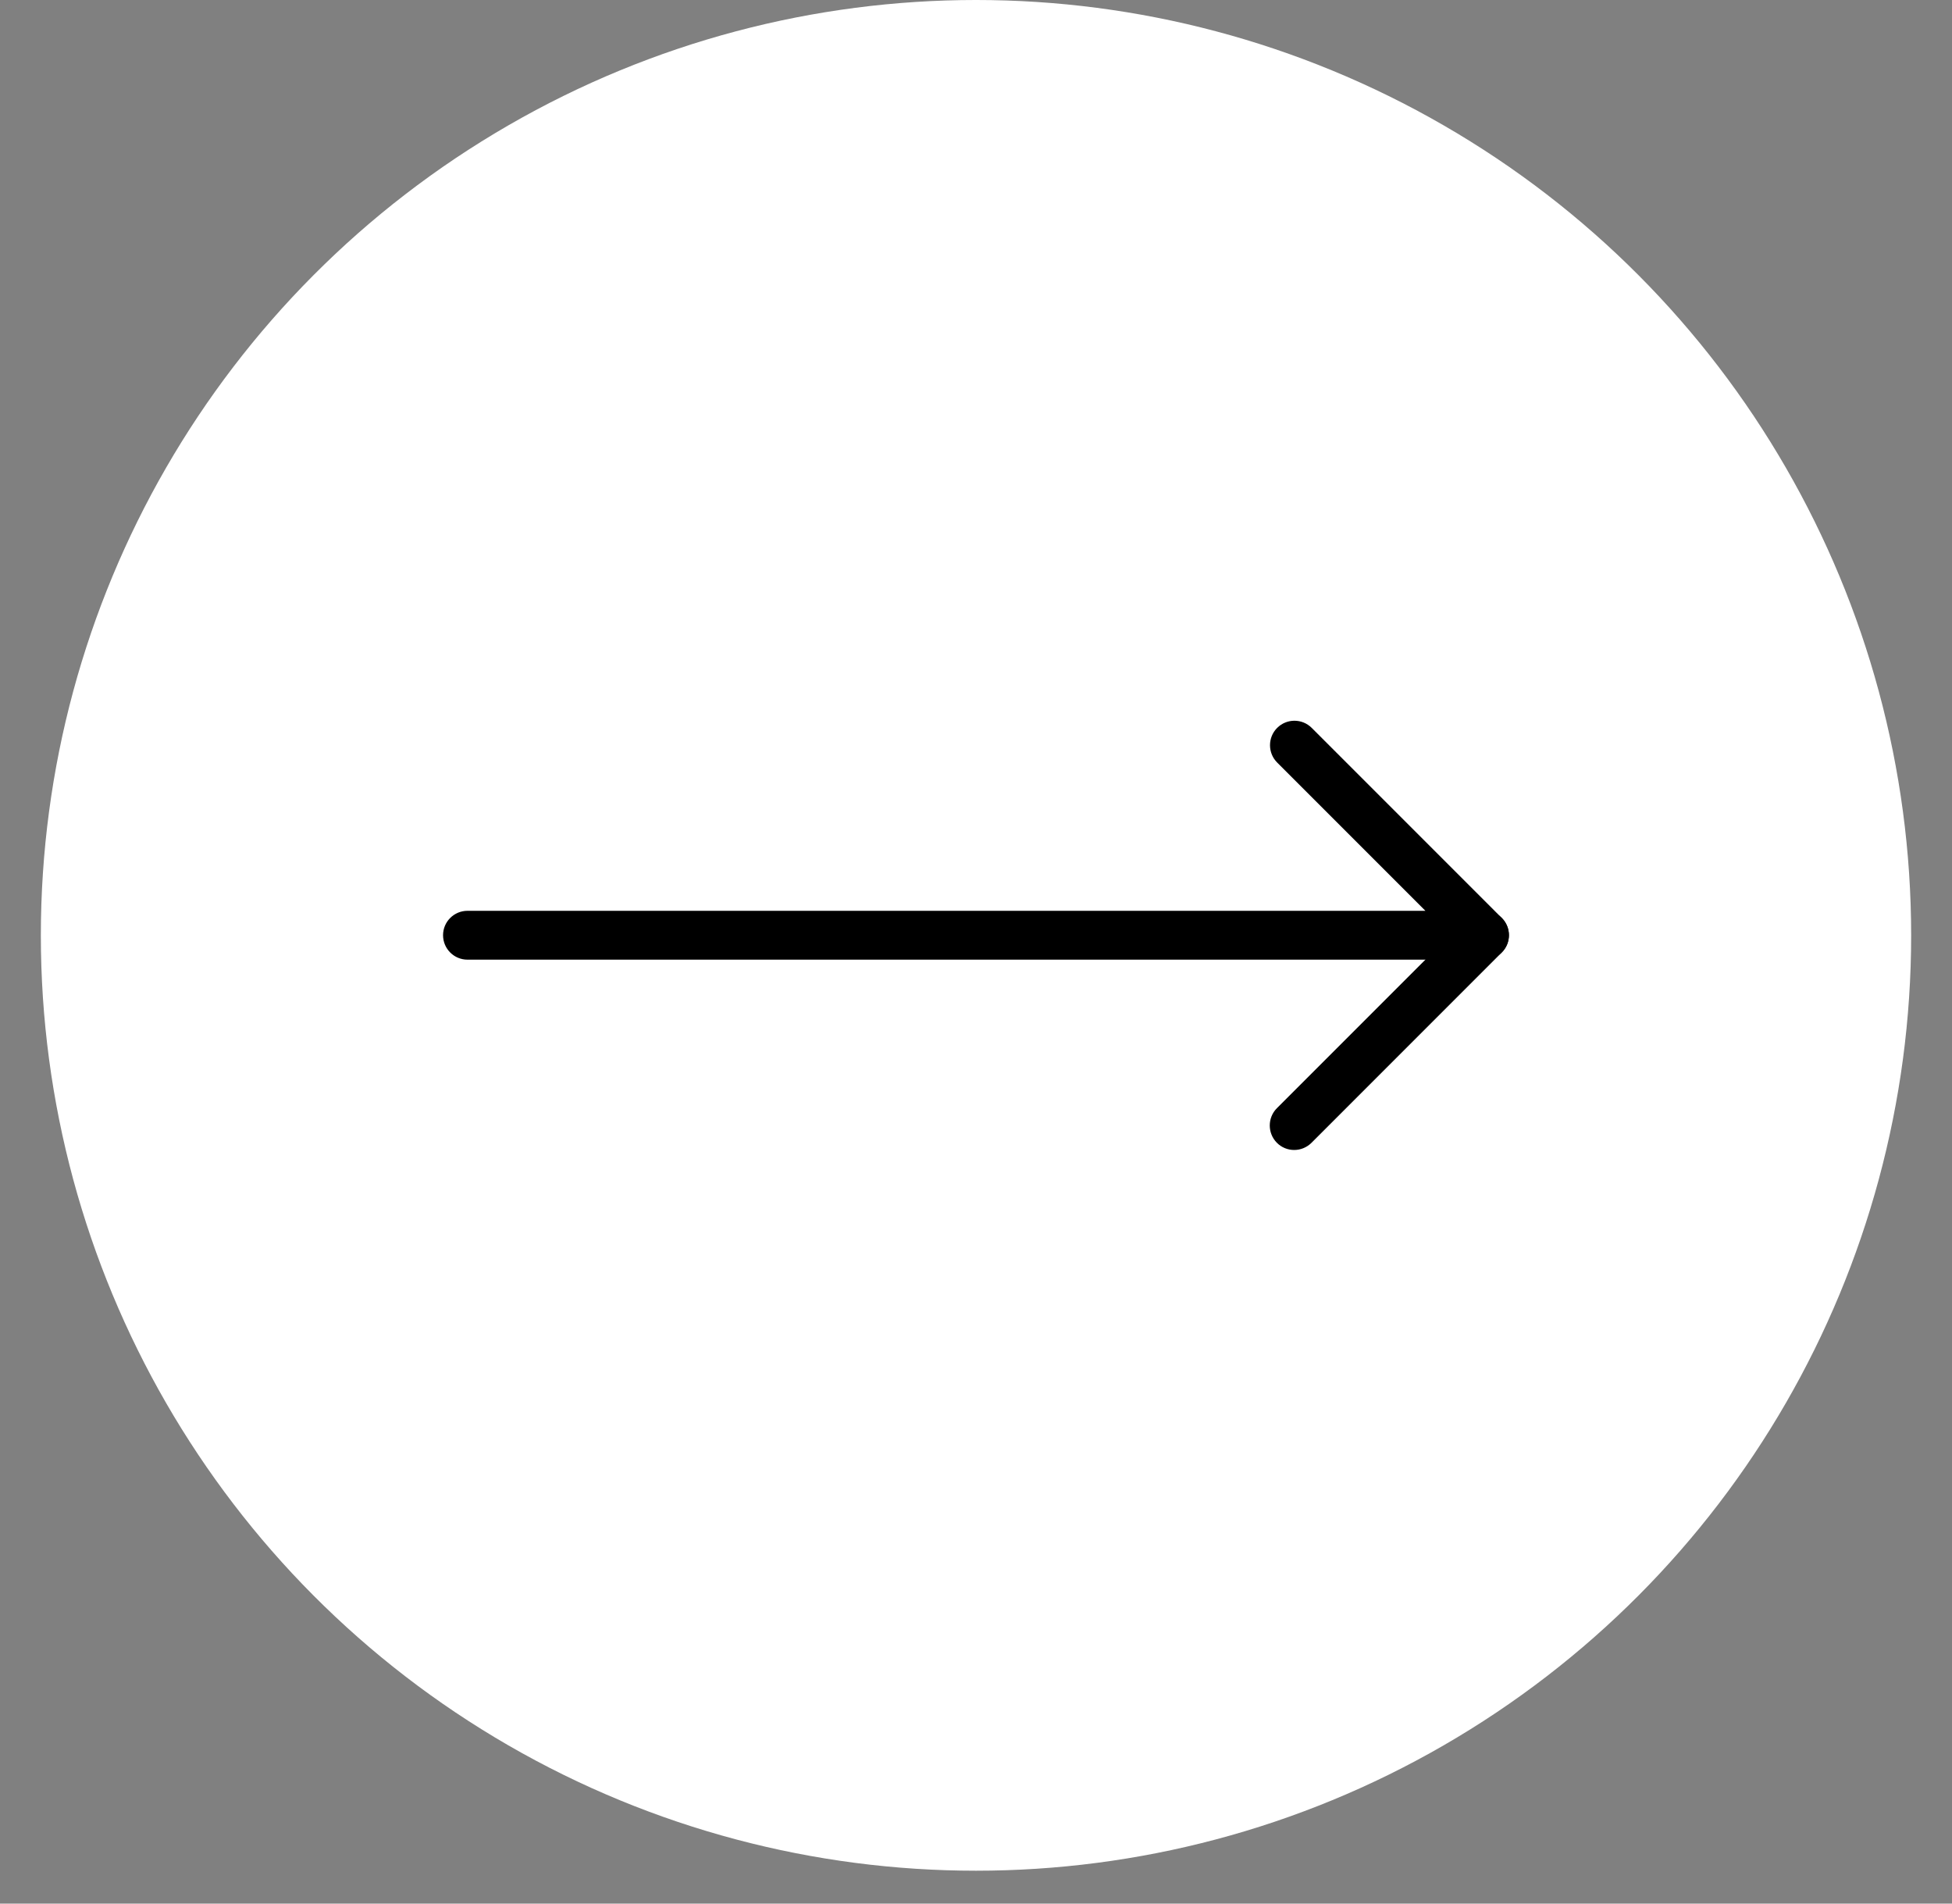 <svg width="40" height="39" viewBox="0 0 40 39" fill="none" xmlns="http://www.w3.org/2000/svg">
<rect x="0" y="0" width="40" height="39" fill="#808080" stroke="none"/>
<circle cx="20" cy="19.163" r="19.163" fill="white"/>
<path d="M30.419 19.661H9.58C9.303 19.661 9.079 19.437 9.079 19.16C9.079 18.884 9.303 18.66 9.58 18.66H29.209L26.171 15.622C25.976 15.426 25.976 15.108 26.171 14.913C26.367 14.717 26.684 14.717 26.88 14.913L30.774 18.807C30.918 18.951 30.96 19.165 30.882 19.353C30.803 19.539 30.62 19.661 30.419 19.661Z" fill="black"/>
<path d="M26.52 23.56C26.392 23.56 26.263 23.511 26.166 23.413C25.971 23.217 25.971 22.899 26.166 22.704L30.065 18.805C30.26 18.61 30.578 18.61 30.773 18.805C30.969 19.001 30.969 19.319 30.773 19.514L26.875 23.413C26.776 23.511 26.648 23.56 26.52 23.56Z" fill="black"/>
</svg>
